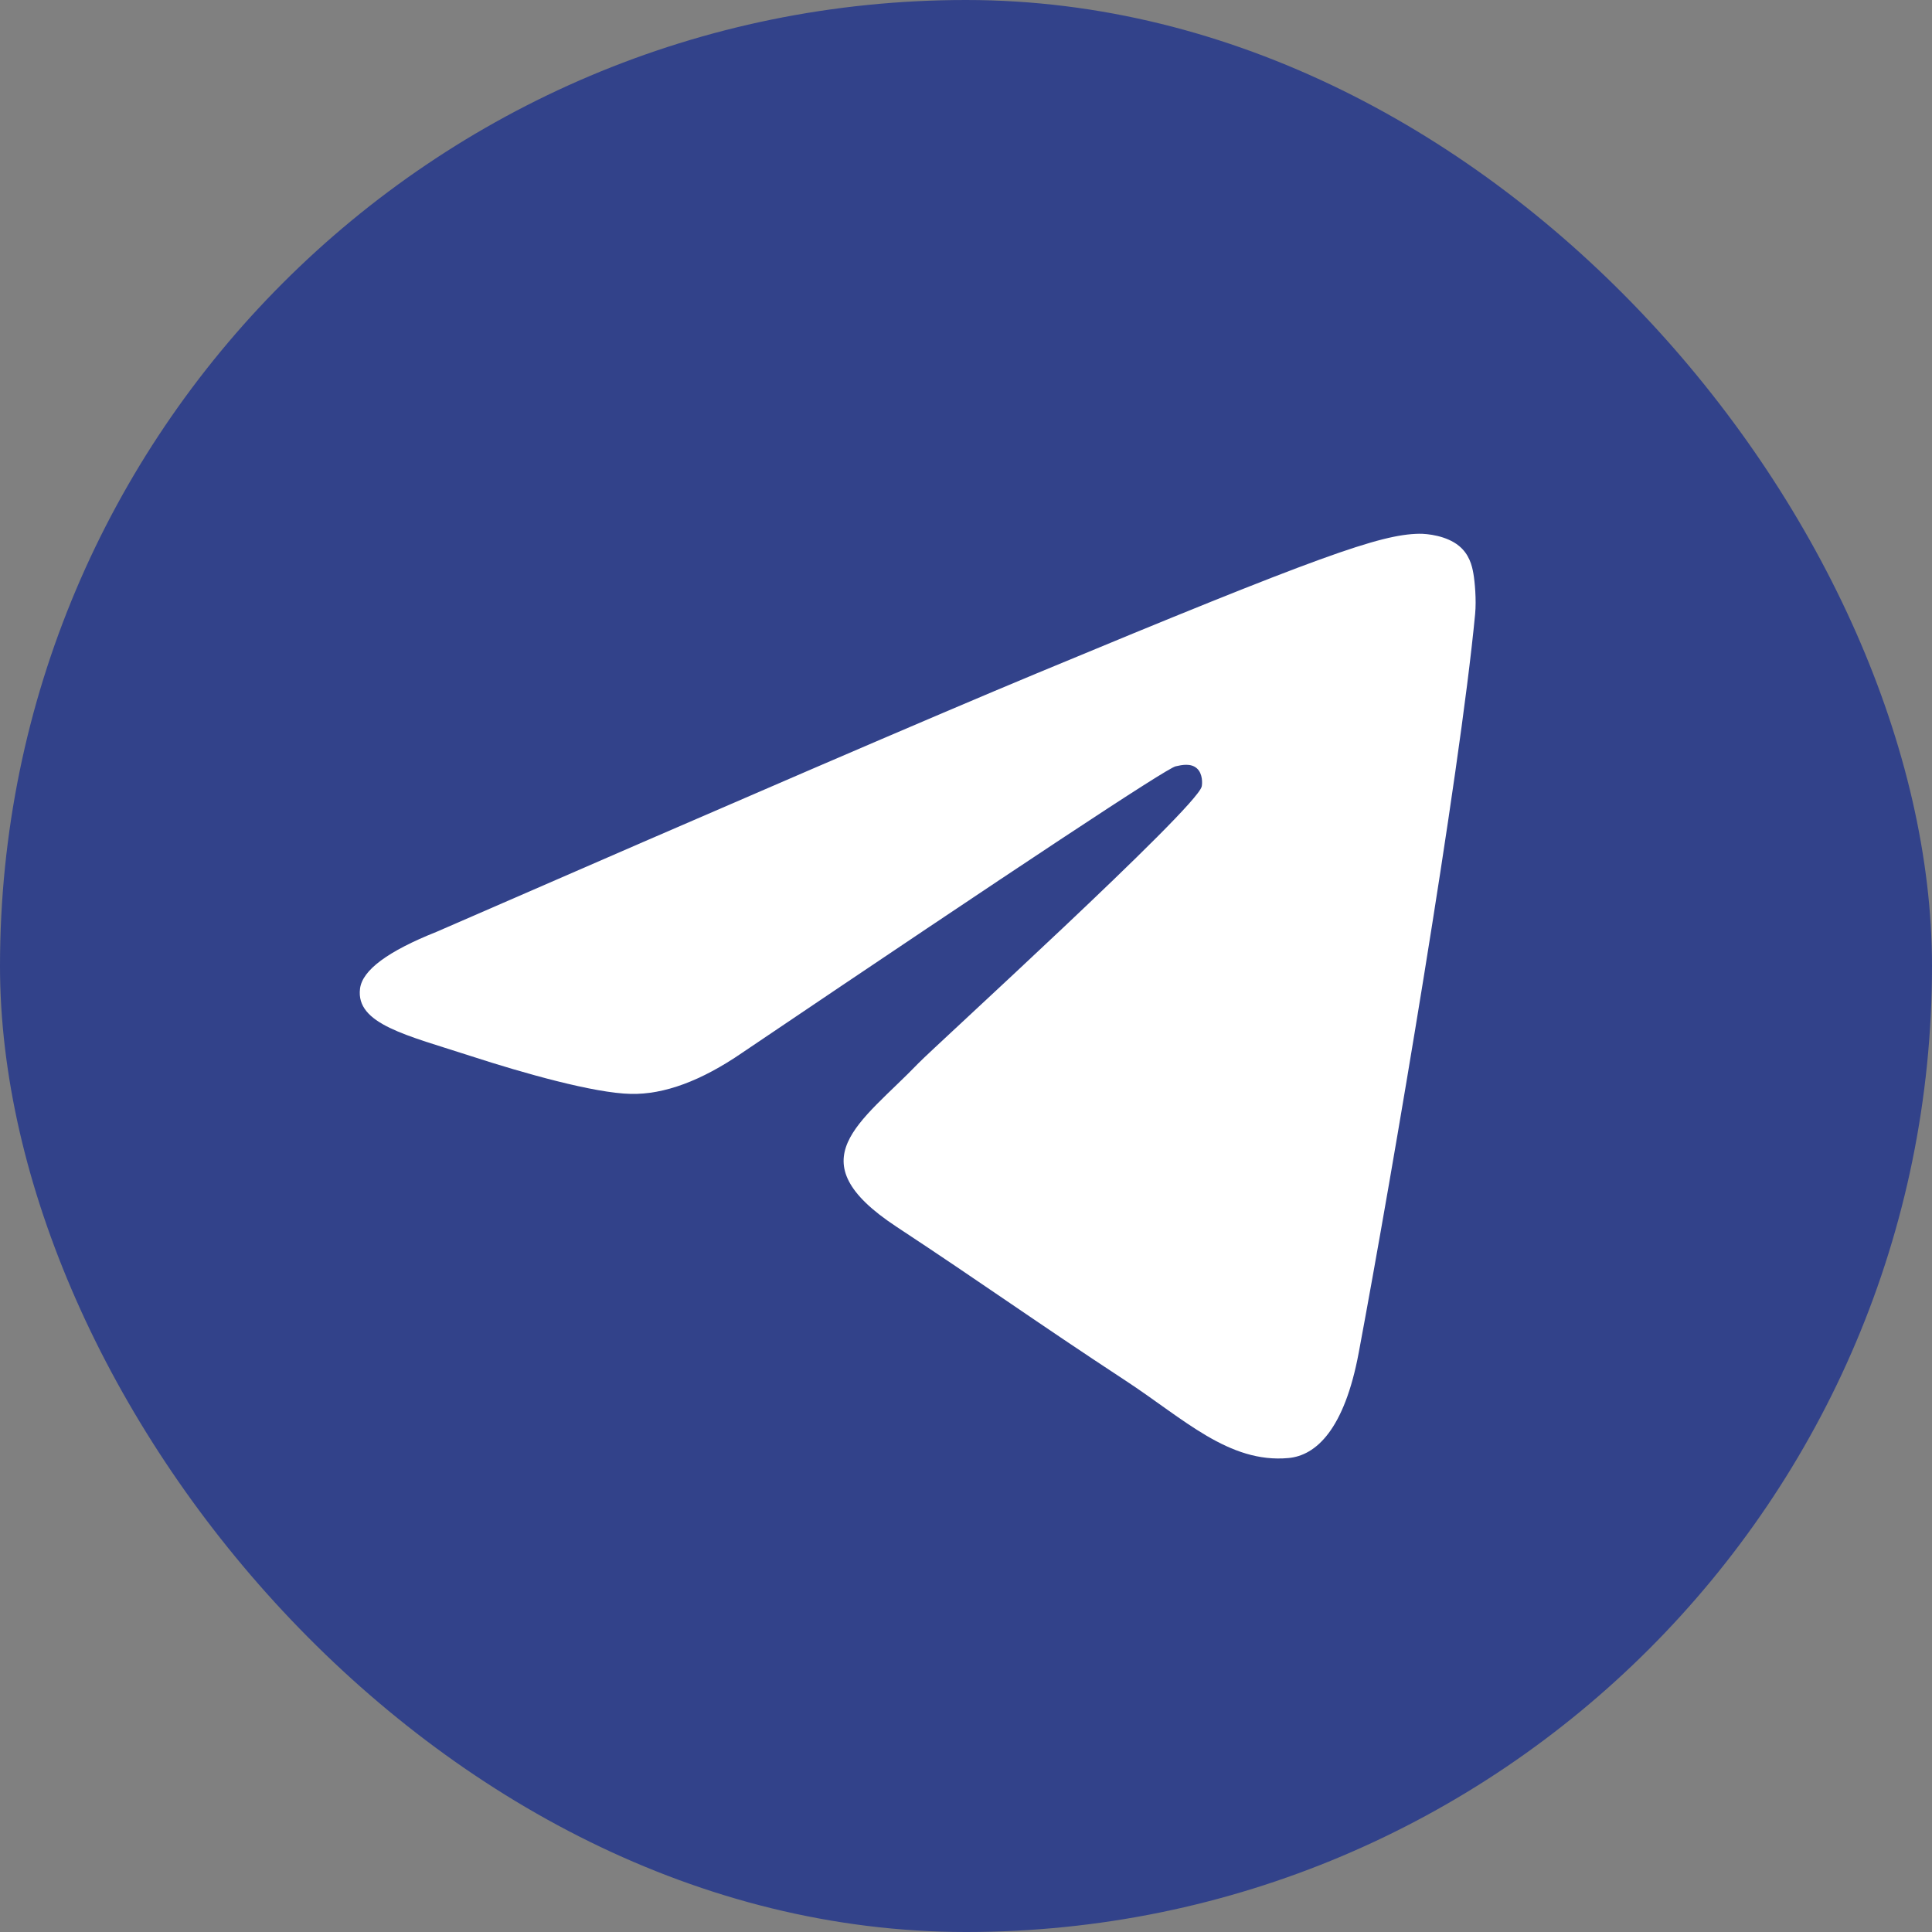 <?xml version="1.0" encoding="UTF-8"?> <svg xmlns="http://www.w3.org/2000/svg" width="40" height="40" viewBox="0 0 40 40" fill="none"><rect x="0" y="0" width="40" height="40" fill="#808080" stroke="none"/><rect width="40" height="40" rx="20" fill="#32428A"></rect><path fill-rule="evenodd" clip-rule="evenodd" d="M9.037 19.293C15.239 16.591 19.374 14.81 21.443 13.95C27.351 11.492 28.578 11.066 29.378 11.051C29.554 11.048 29.948 11.092 30.203 11.299C30.418 11.473 30.477 11.709 30.505 11.875C30.534 12.04 30.569 12.418 30.541 12.712C30.221 16.076 28.836 24.239 28.131 28.006C27.833 29.601 27.245 30.135 26.677 30.187C25.442 30.301 24.504 29.371 23.307 28.587C21.435 27.359 20.377 26.595 18.56 25.398C16.459 24.014 17.821 23.253 19.018 22.01C19.331 21.684 24.774 16.733 24.88 16.284C24.893 16.228 24.905 16.019 24.78 15.908C24.656 15.798 24.473 15.835 24.34 15.866C24.152 15.908 21.161 17.885 15.367 21.796C14.518 22.379 13.749 22.663 13.06 22.648C12.3 22.632 10.839 22.219 9.753 21.866C8.421 21.433 7.362 21.204 7.454 20.469C7.502 20.085 8.03 19.694 9.037 19.293Z" fill="white"></path></svg> 
